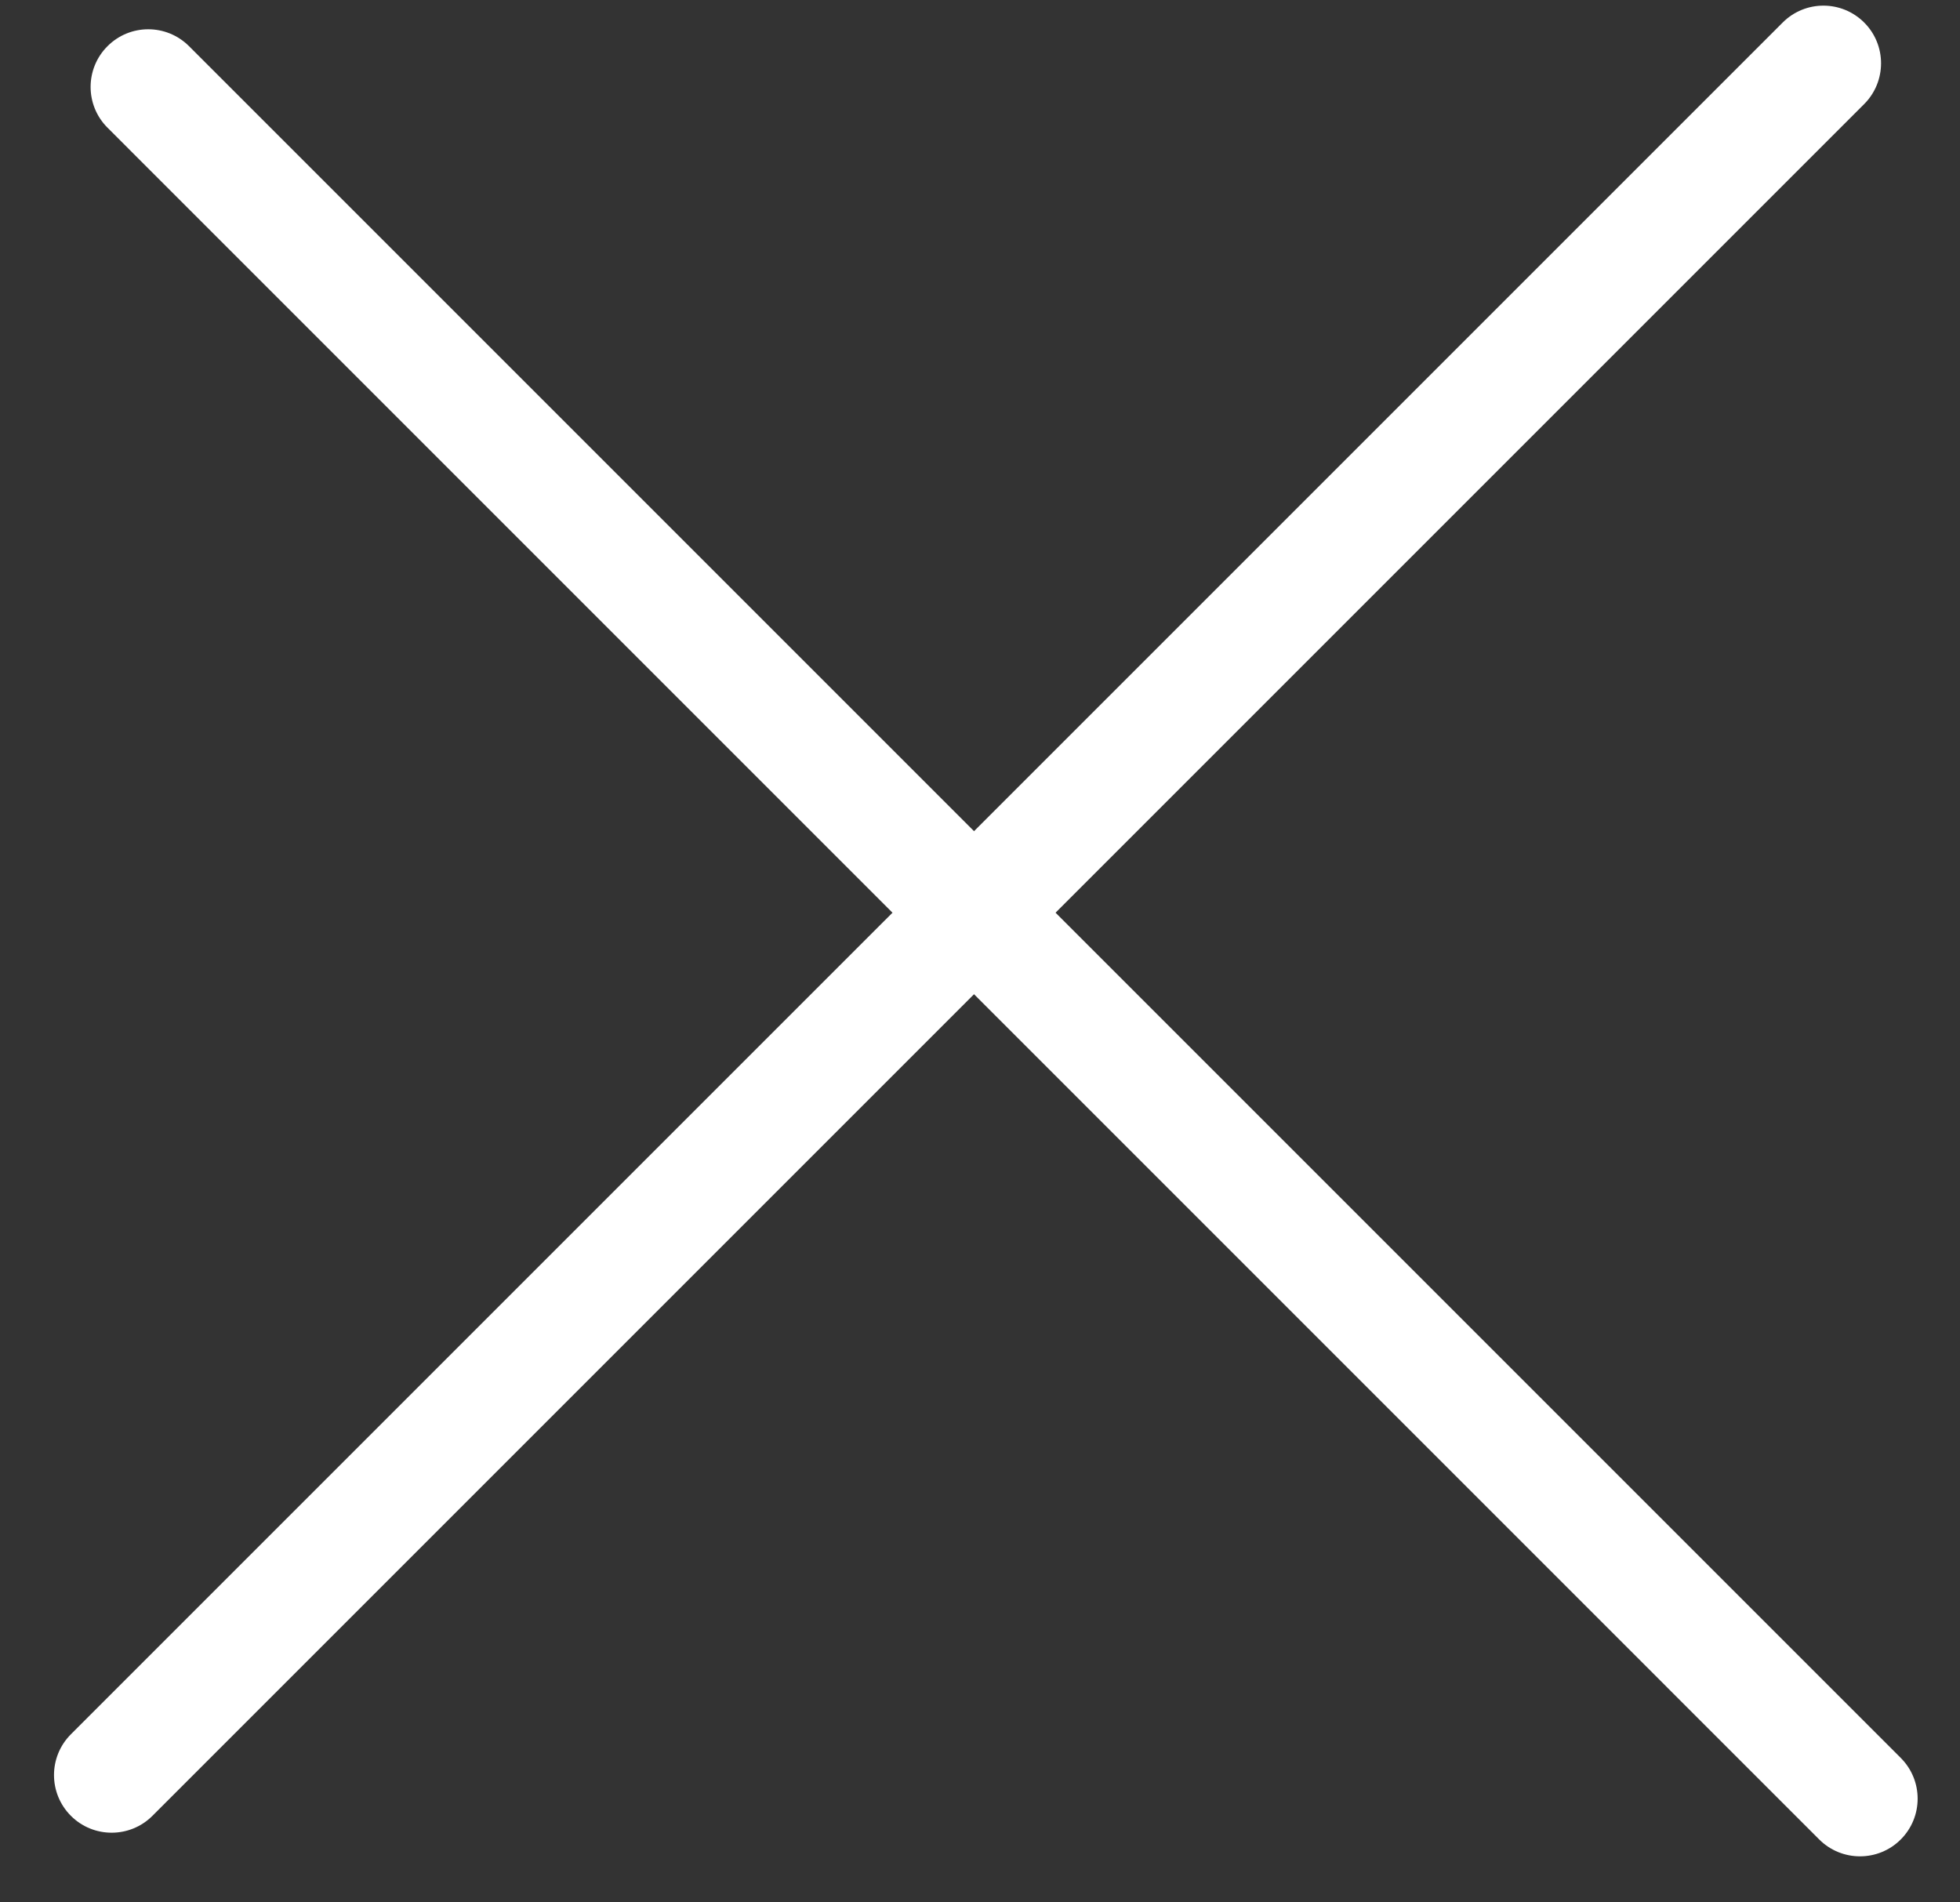 <?xml version="1.0" encoding="UTF-8"?> <svg xmlns="http://www.w3.org/2000/svg" width="34" height="33" viewBox="0 0 34 33" fill="none"><rect x="0" y="0" width="34" height="33" fill="#333333" stroke="none"/> <path fill-rule="evenodd" clip-rule="evenodd" d="M1.23 31.499C0.839 31.108 0.839 30.475 1.23 30.084L30.924 0.391C31.314 0 31.947 0 32.338 0.391C32.728 0.781 32.728 1.414 32.338 1.805L2.644 31.499C2.254 31.889 1.62 31.889 1.23 31.499Z" fill="white"></path> <path fill-rule="evenodd" clip-rule="evenodd" d="M32.972 31.909C32.582 32.299 31.949 32.299 31.558 31.909L1.865 2.215C1.474 1.825 1.474 1.191 1.865 0.801C2.255 0.41 2.888 0.41 3.279 0.801L32.972 30.494C33.363 30.885 33.363 31.518 32.972 31.909Z" fill="white"></path> </svg> 